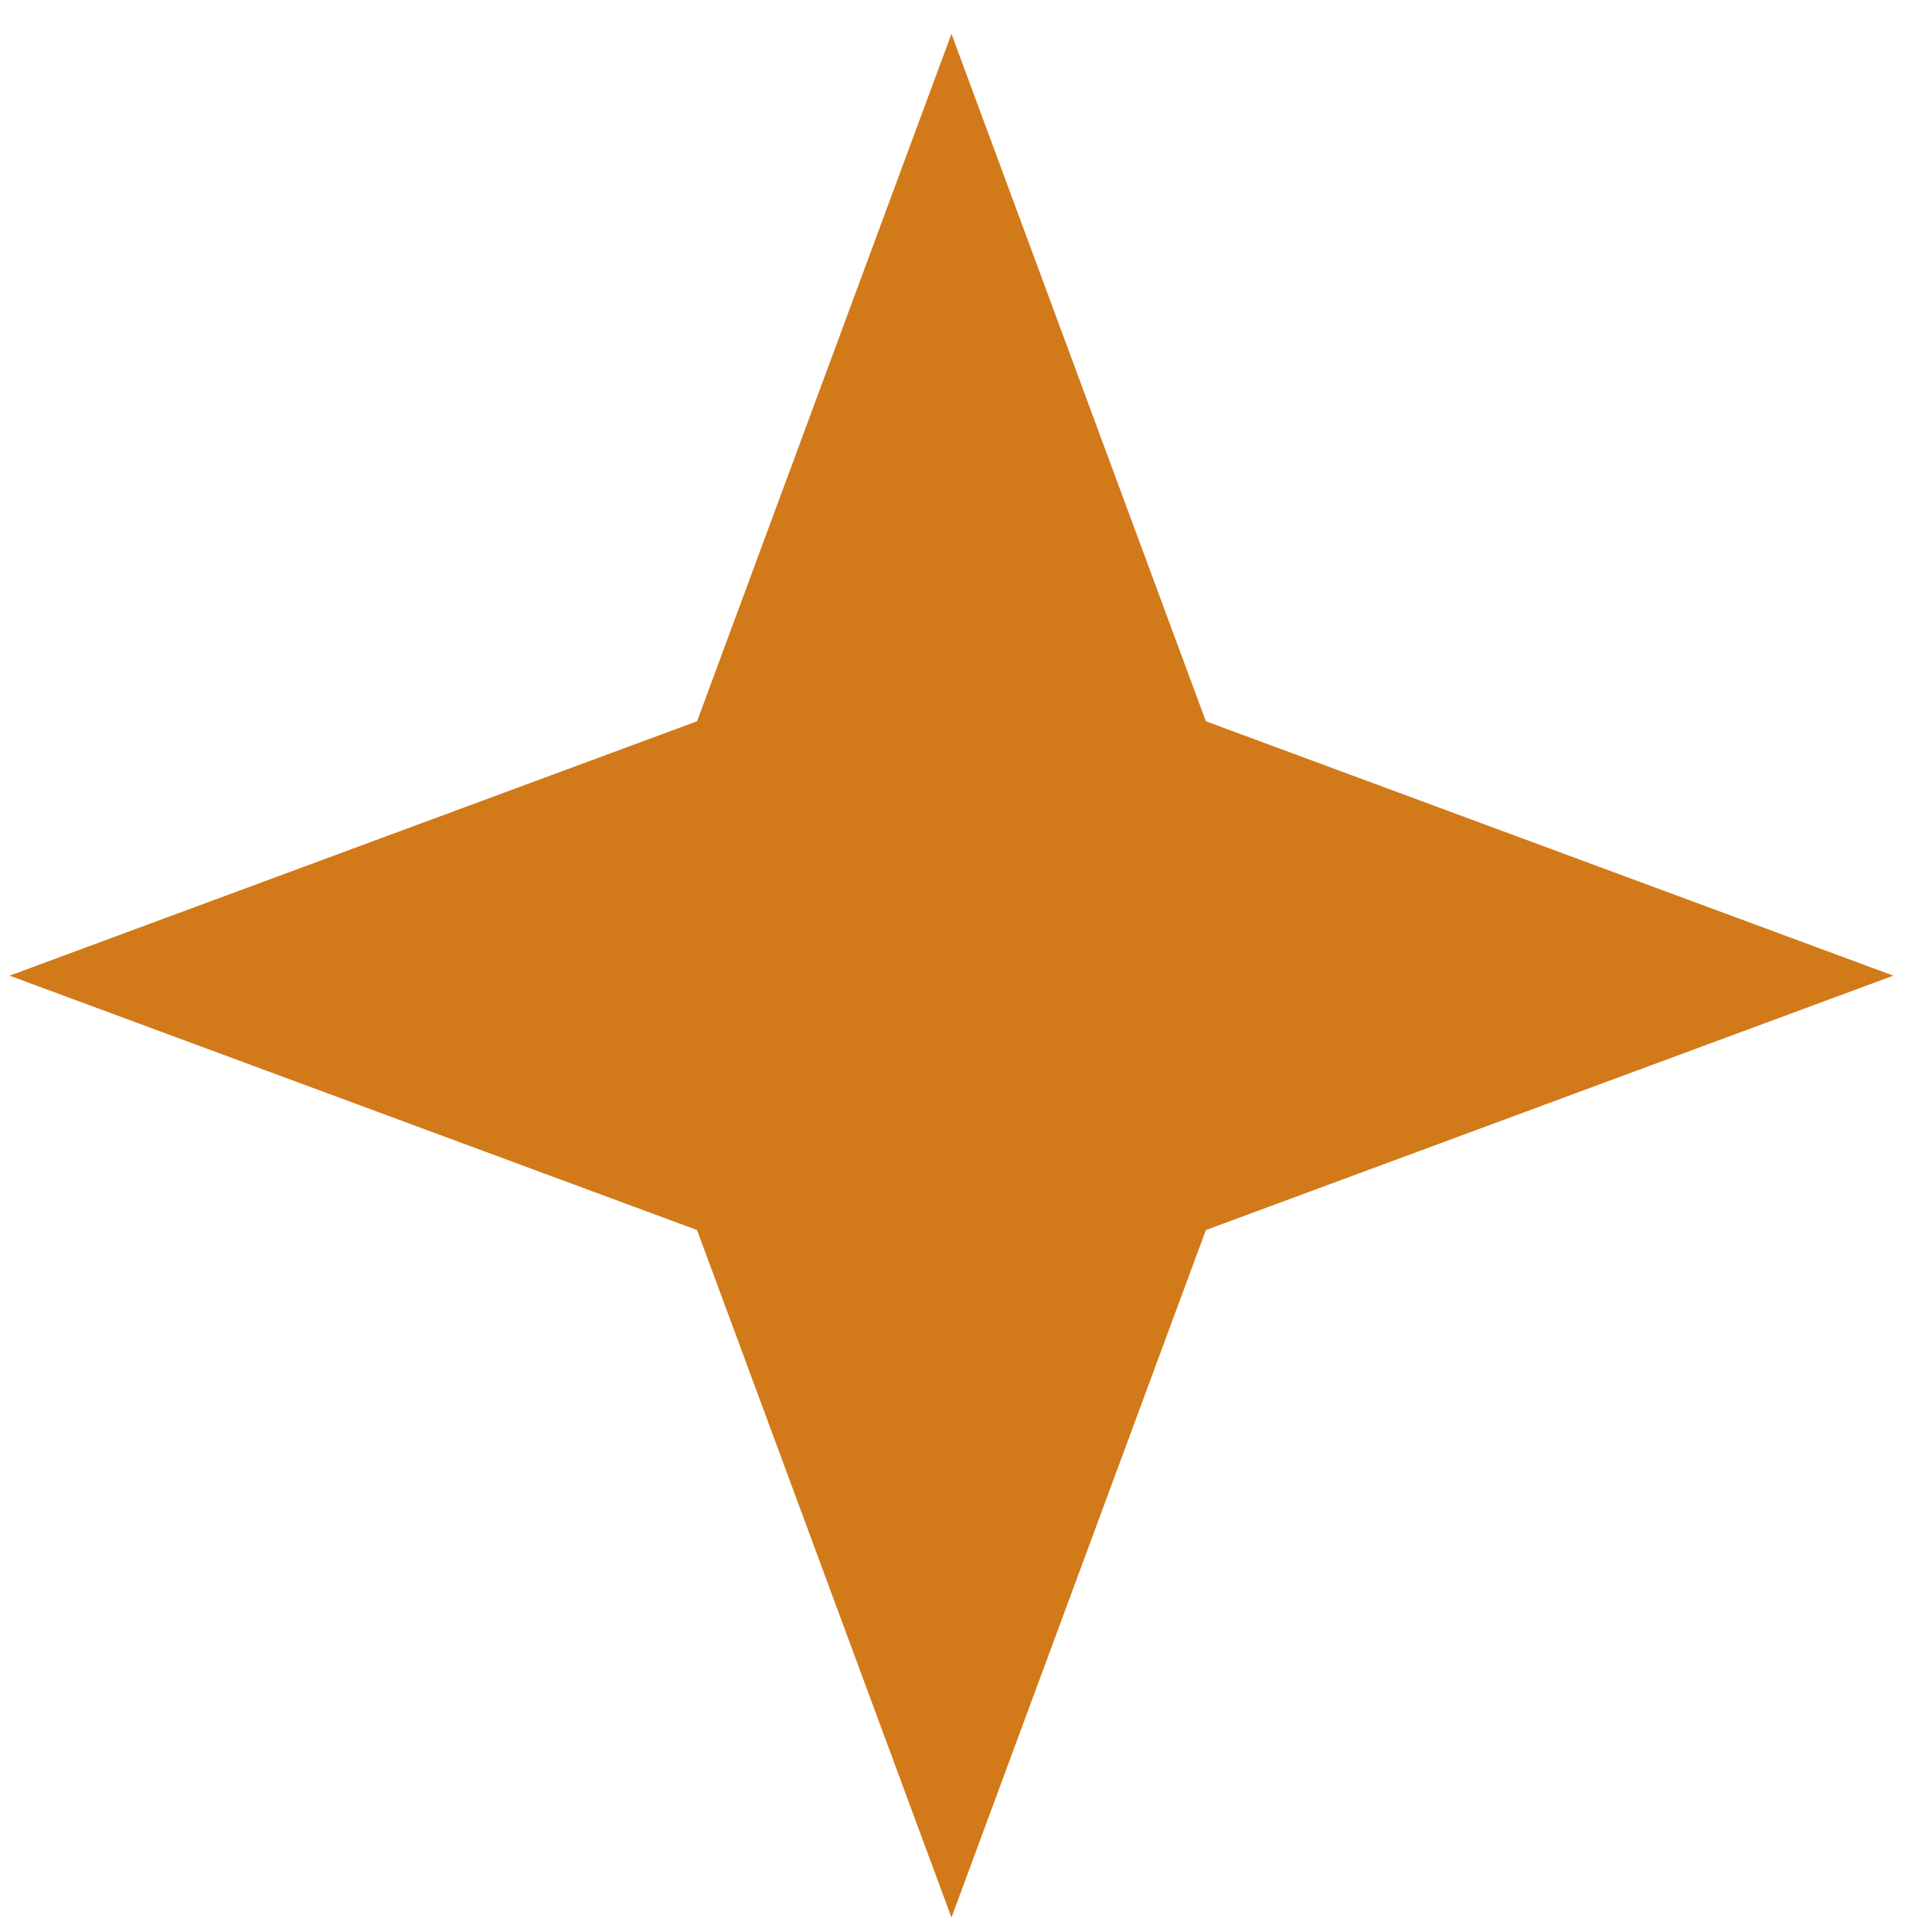 <?xml version="1.0" encoding="UTF-8"?> <svg xmlns="http://www.w3.org/2000/svg" width="40" height="40" viewBox="0 0 40 40" fill="none"><path d="M19.699 0.7L24.966 14.933L39.199 20.2L24.966 25.467L19.699 39.7L14.432 25.467L0.199 20.2L14.432 14.933L19.699 0.7Z" fill="#D27919"></path></svg> 